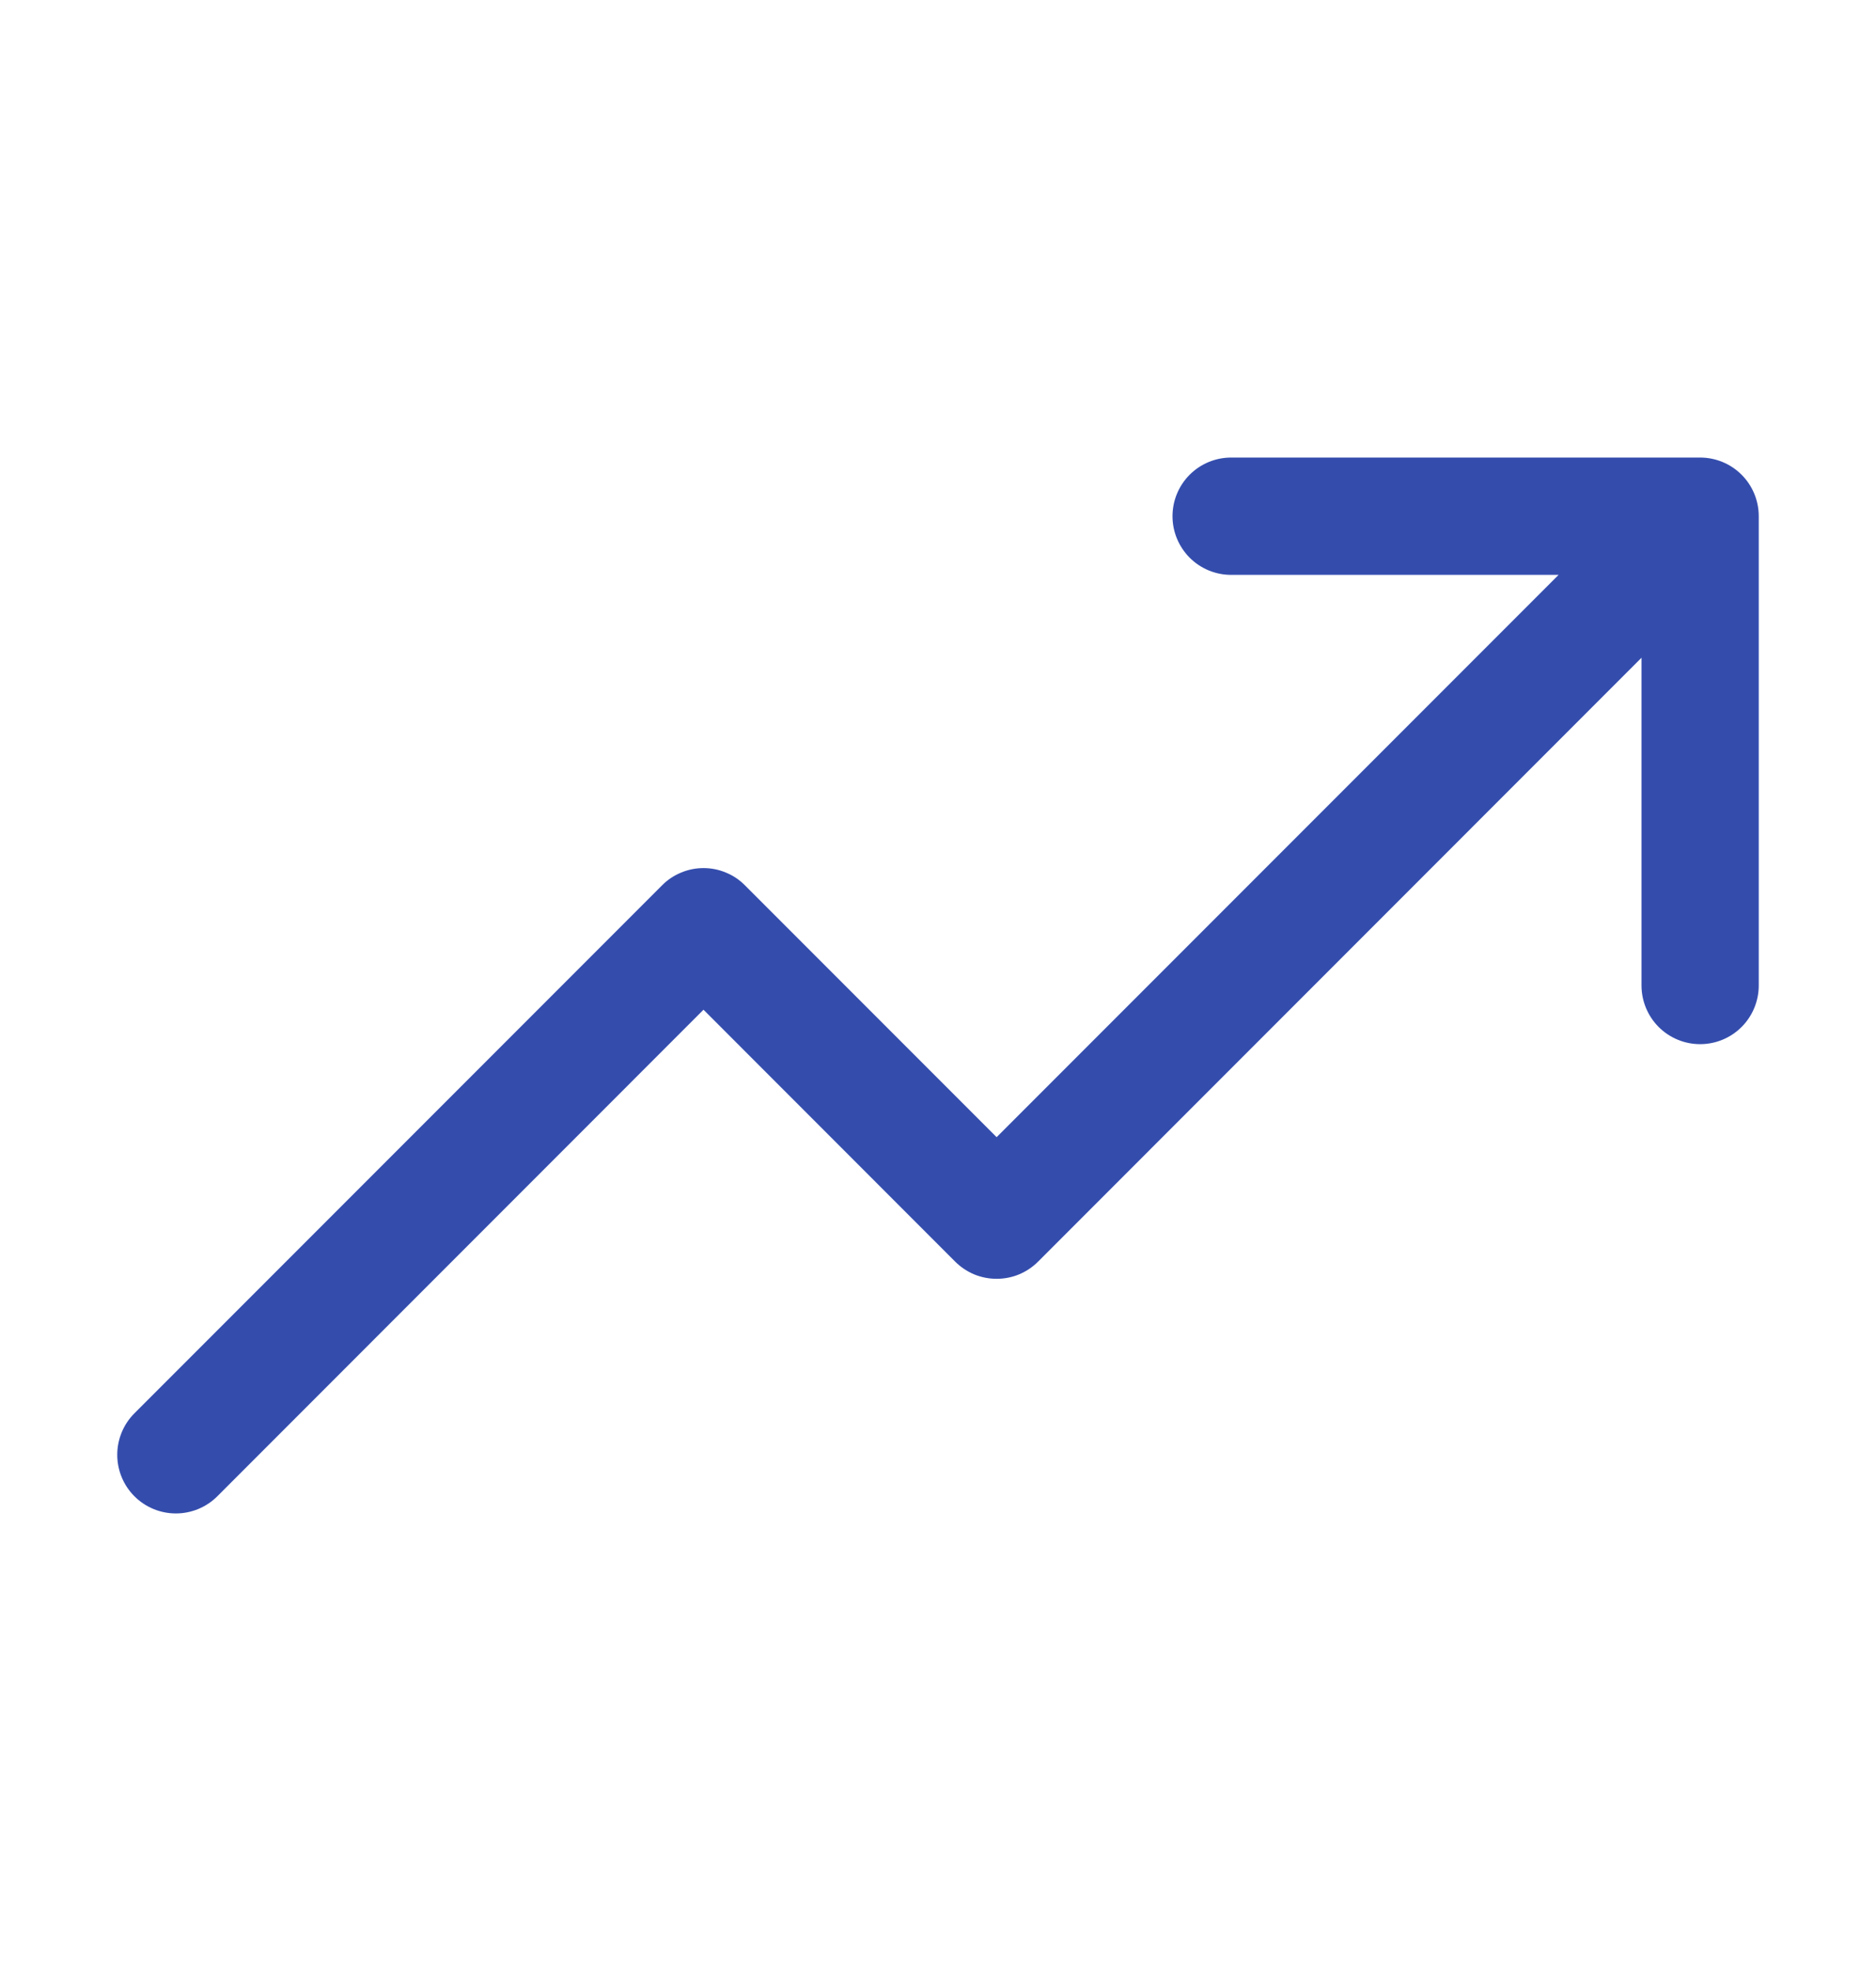 <?xml version="1.0" encoding="UTF-8" standalone="no"?>
<svg xmlns="http://www.w3.org/2000/svg" width="20" height="21" viewBox="0 0 20 21" fill="none">
    <path d="M18.75 5.5V10.5C18.75 10.665 18.684 10.825 18.567 10.942C18.45 11.059 18.291 11.125 18.125 11.125C17.959 11.125 17.8 11.059 17.683 10.942C17.566 10.825 17.5 10.665 17.5 10.5V7.008L11.067 13.442C11.009 13.5 10.94 13.546 10.864 13.578C10.789 13.609 10.707 13.625 10.625 13.625C10.543 13.625 10.462 13.609 10.386 13.578C10.31 13.546 10.241 13.5 10.183 13.442L7.5 10.758L2.317 15.942C2.2 16.059 2.041 16.125 1.875 16.125C1.709 16.125 1.55 16.059 1.433 15.942C1.316 15.825 1.25 15.666 1.25 15.5C1.25 15.334 1.316 15.175 1.433 15.058L7.058 9.433C7.116 9.374 7.185 9.328 7.261 9.297C7.337 9.265 7.418 9.249 7.5 9.249C7.582 9.249 7.664 9.265 7.739 9.297C7.815 9.328 7.884 9.374 7.942 9.433L10.625 12.116L16.616 6.125H13.125C12.959 6.125 12.8 6.059 12.683 5.942C12.566 5.824 12.5 5.666 12.5 5.5C12.5 5.334 12.566 5.175 12.683 5.058C12.8 4.941 12.959 4.875 13.125 4.875H18.125C18.291 4.875 18.45 4.941 18.567 5.058C18.684 5.175 18.75 5.334 18.75 5.5Z" fill="#344DAD"/>
</svg>